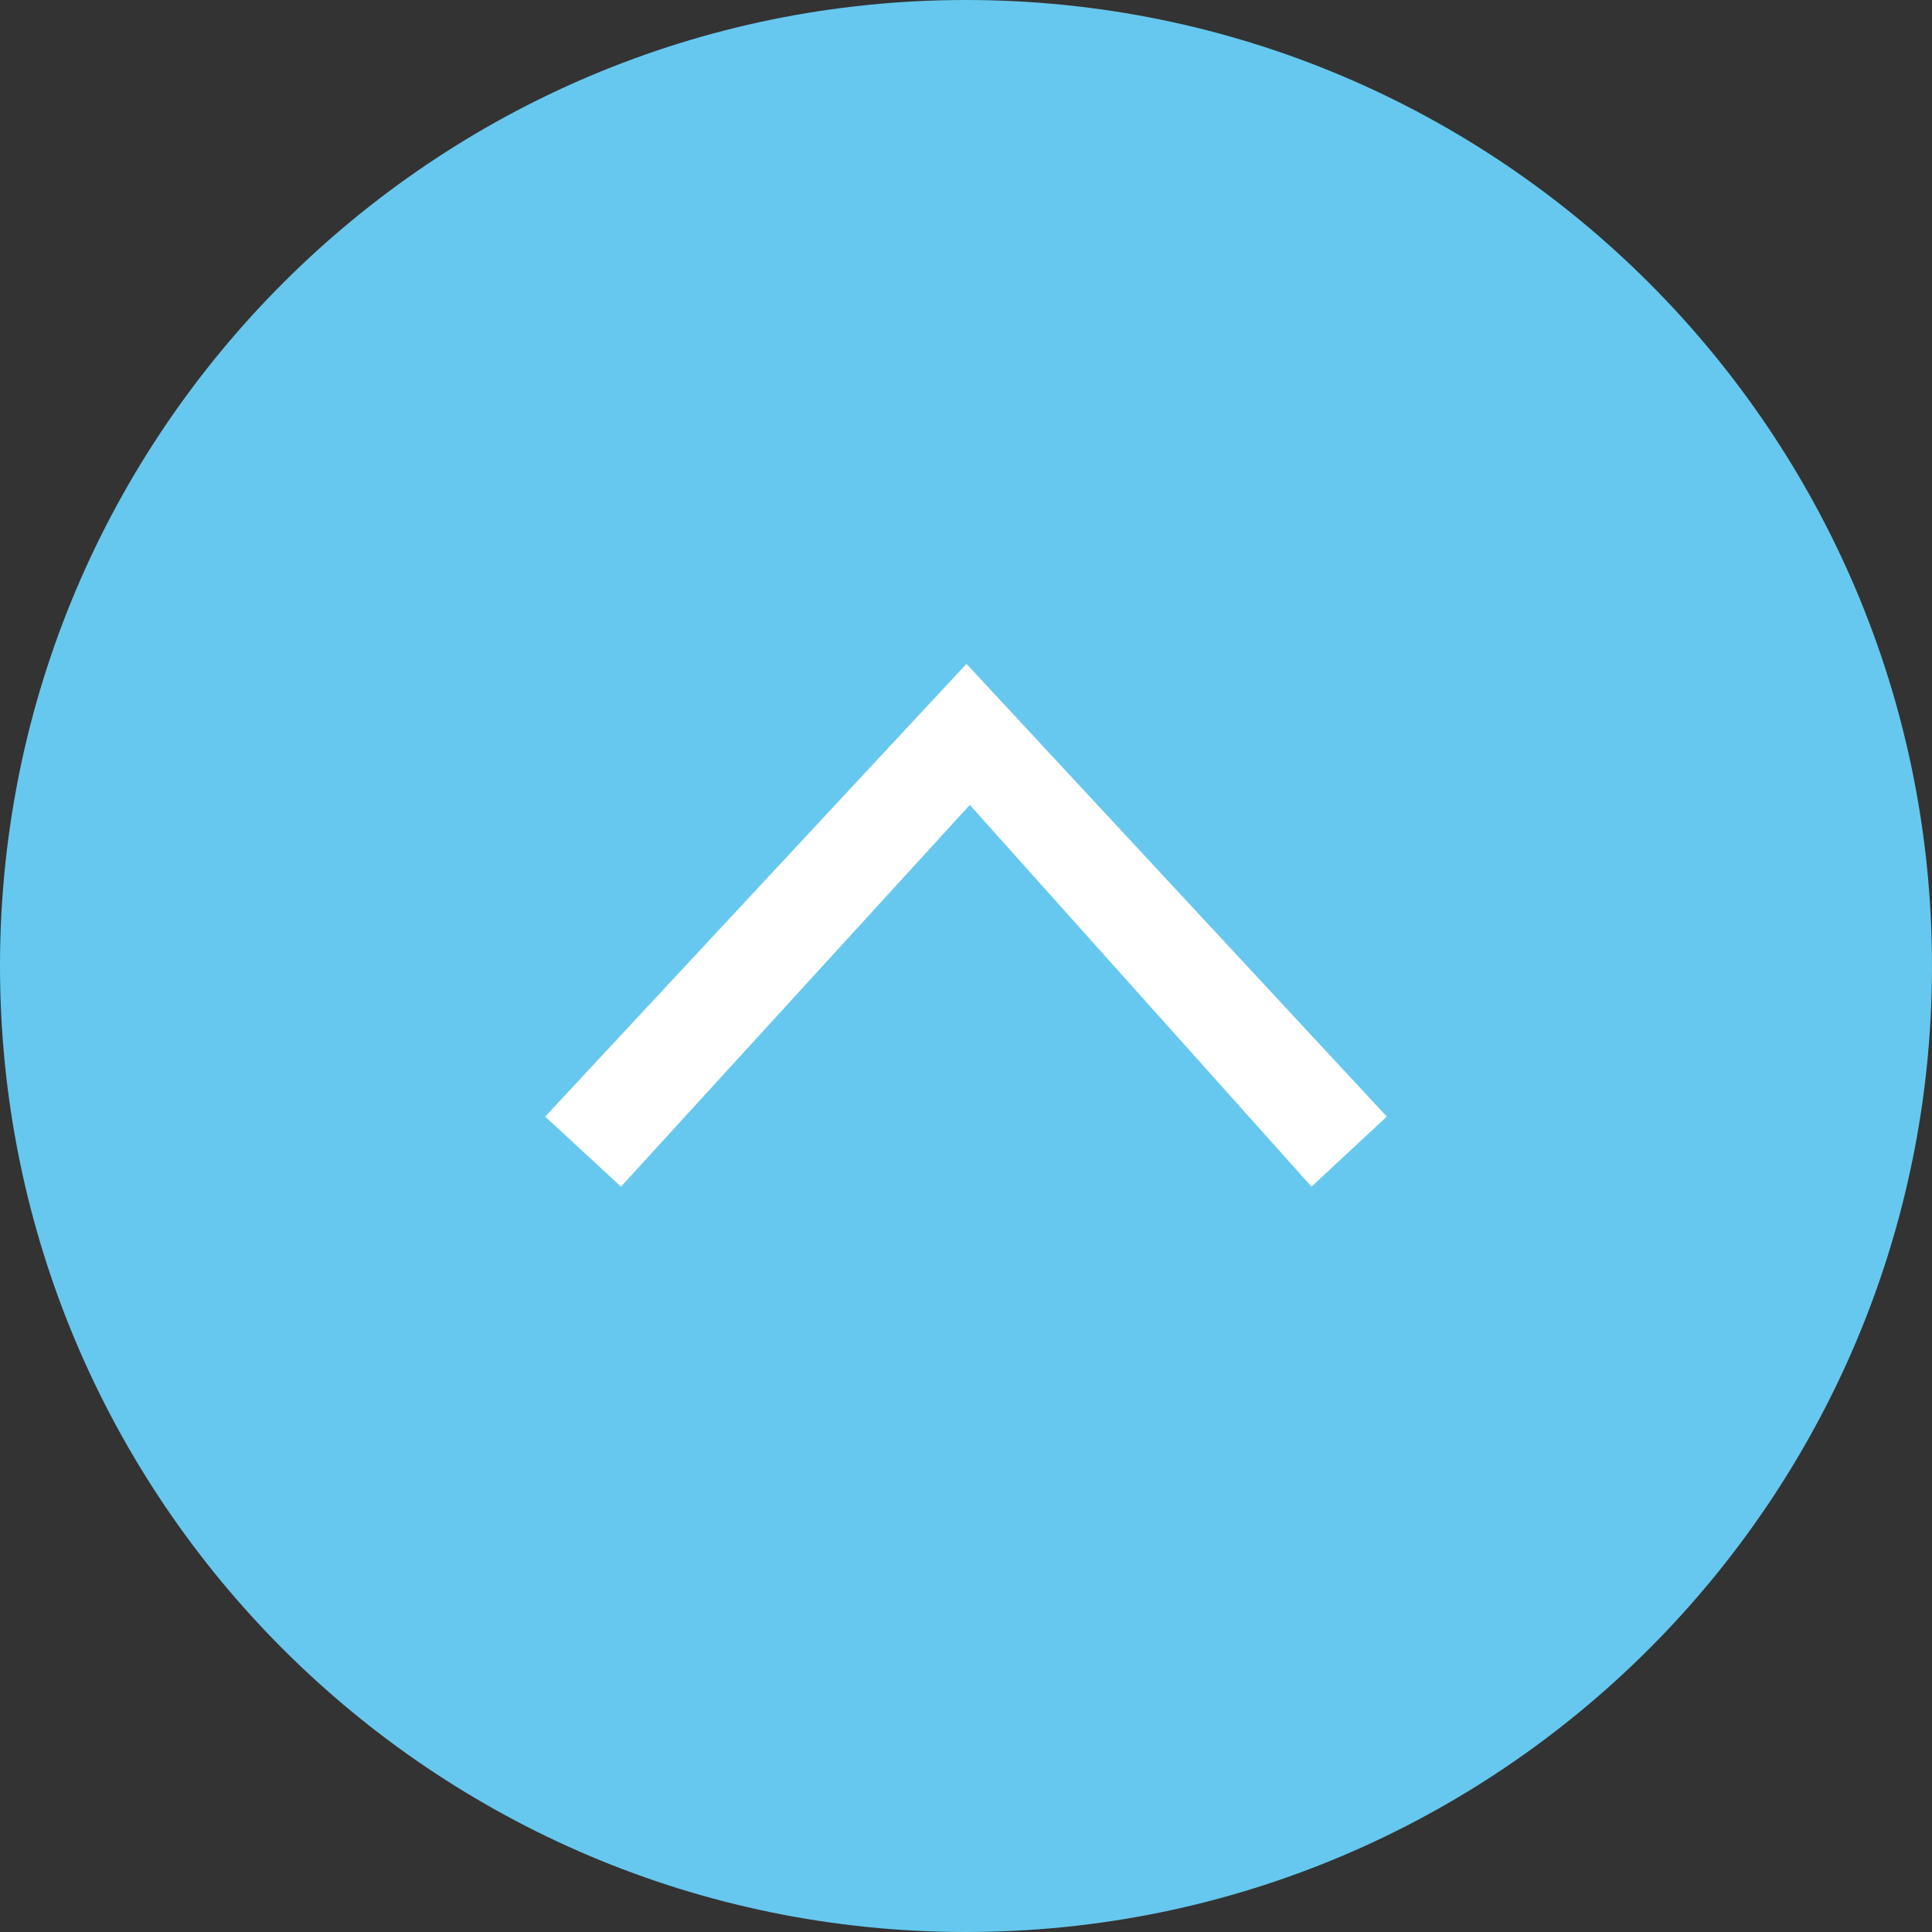 <?xml version="1.0" encoding="UTF-8"?> <svg xmlns="http://www.w3.org/2000/svg" id="_レイヤー_2" data-name="レイヤー 2" width="40.54" height="40.54" viewBox="0 0 40.54 40.54"><rect x="0" y="0" width="40.54" height="40.54" fill="#333333" stroke="none"/><g id="_レイヤー_1-2" data-name="レイヤー 1"><g><path d="M20.27,0C31.47,0,40.54,9.08,40.54,20.27s-9.08,20.27-20.27,20.27C9.08,40.54,0,31.47,0,20.27,0,9.08,9.08,0,20.27,0Z" fill="#66c8ee"></path><polygon points="20.28 13.93 11.44 23.43 13.03 24.9 20.35 16.89 27.52 24.9 29.1 23.43 20.28 13.93" fill="#fff"></polygon></g></g></svg> 